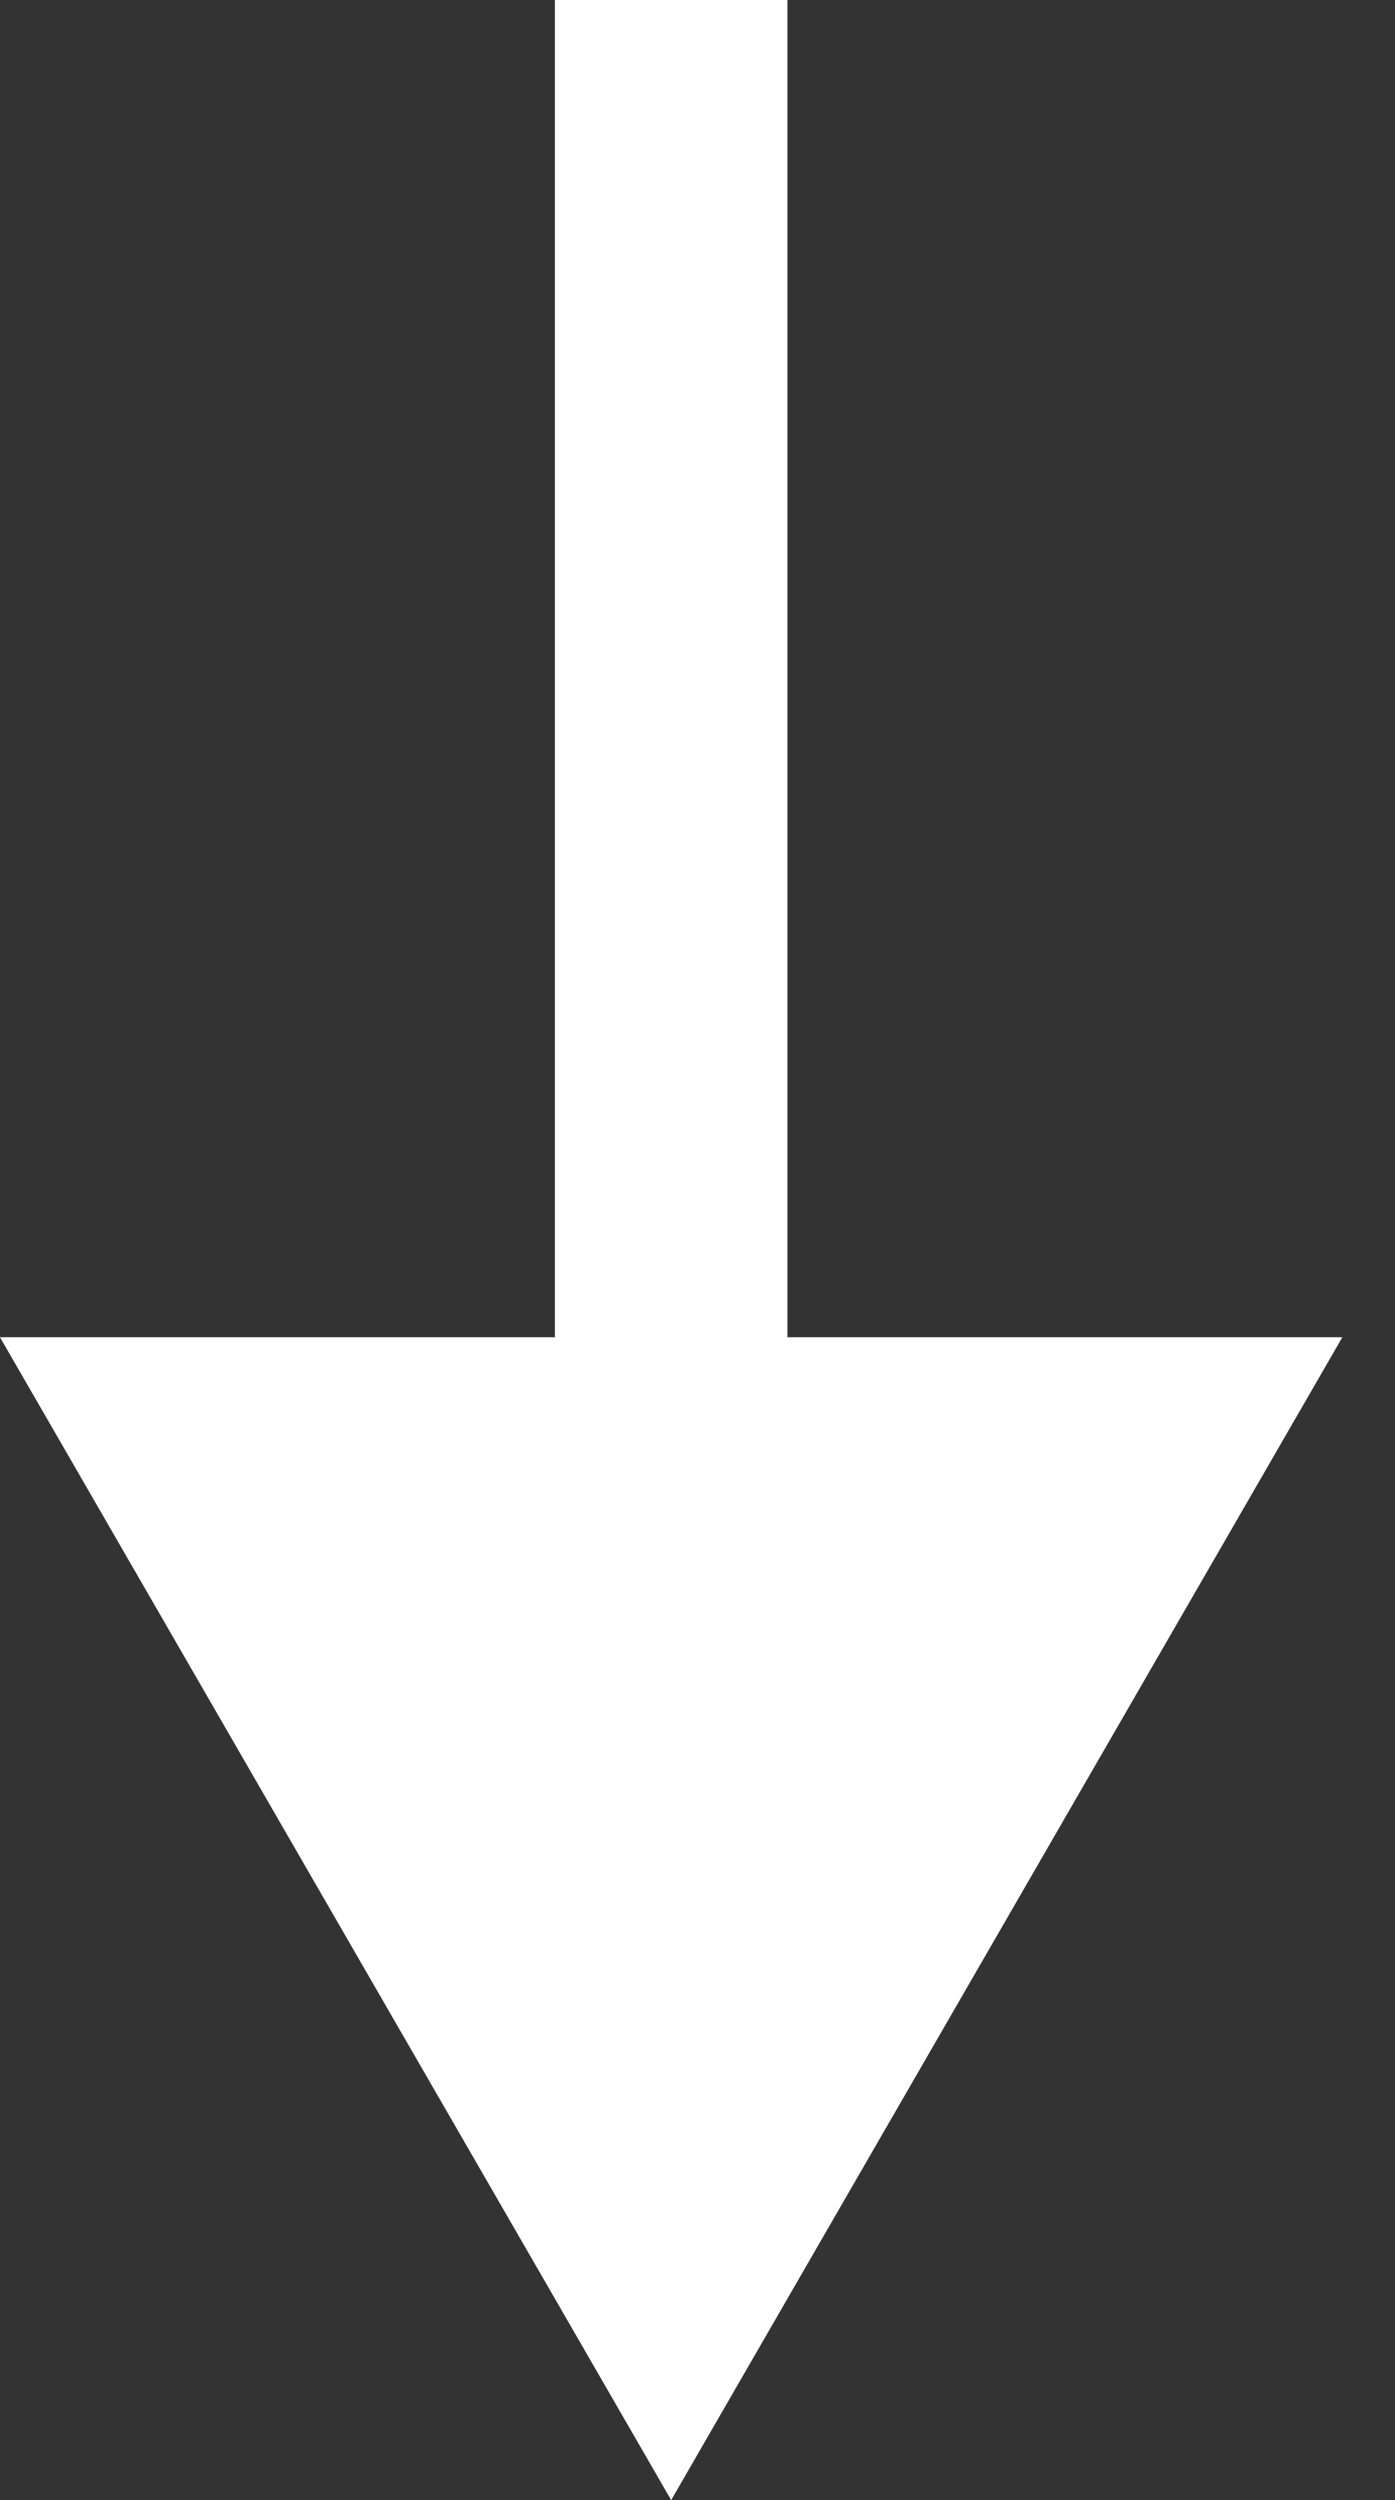 <svg width="24" height="43" viewBox="0 0 24 43" fill="none" xmlns="http://www.w3.org/2000/svg">
<rect x="0" y="0" width="24" height="43" fill="#333333" stroke="none"/>
<path d="M11.547 43L-1.00536e-06 23L9.547 23L9.547 -5.92153e-07L13.547 -4.17308e-07L13.547 23L23.094 23L11.547 43Z" fill="white"/>
</svg>
